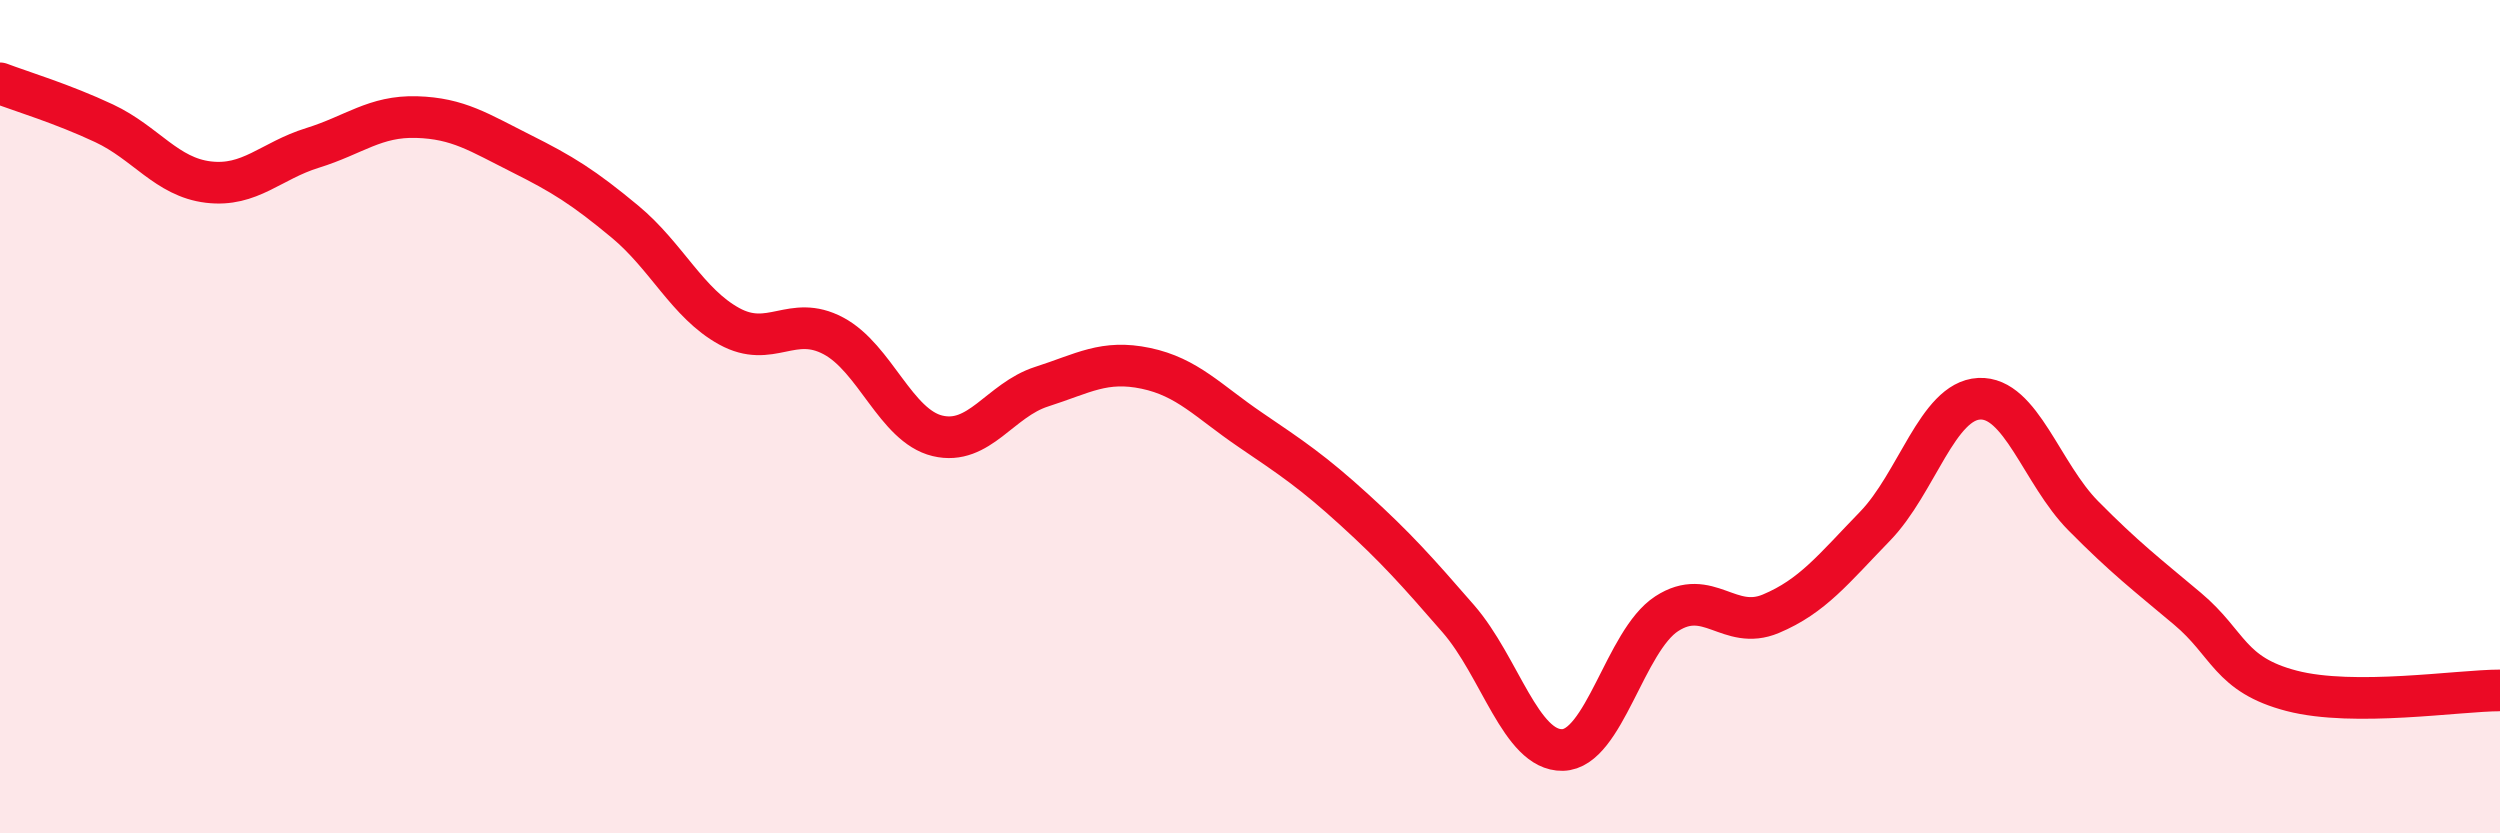 
    <svg width="60" height="20" viewBox="0 0 60 20" xmlns="http://www.w3.org/2000/svg">
      <path
        d="M 0,2 C 0.5,2.19 1.5,2.49 2.5,2.96 C 3.5,3.43 4,4.25 5,4.37 C 6,4.49 6.5,3.86 7.5,3.55 C 8.5,3.24 9,2.78 10,2.81 C 11,2.84 11.5,3.18 12.5,3.68 C 13.5,4.18 14,4.49 15,5.32 C 16,6.15 16.5,7.28 17.5,7.83 C 18.5,8.38 19,7.53 20,8.06 C 21,8.59 21.5,10.22 22.5,10.46 C 23.5,10.7 24,9.6 25,9.28 C 26,8.96 26.5,8.63 27.5,8.84 C 28.5,9.05 29,9.63 30,10.31 C 31,10.99 31.5,11.32 32.5,12.23 C 33.5,13.14 34,13.7 35,14.85 C 36,16 36.5,18.02 37.5,18 C 38.5,17.98 39,15.38 40,14.73 C 41,14.08 41.5,15.15 42.5,14.73 C 43.5,14.31 44,13.66 45,12.63 C 46,11.6 46.5,9.62 47.5,9.57 C 48.5,9.52 49,11.37 50,12.38 C 51,13.39 51.5,13.77 52.5,14.61 C 53.5,15.45 53.5,16.19 55,16.58 C 56.5,16.97 59,16.57 60,16.57L60 20L0 20Z"
        fill="#EB0A25"
        opacity="0.1"
        stroke-linecap="round"
        stroke-linejoin="round"
      />
      <path
        d="M 0,2 C 0.5,2.19 1.5,2.49 2.5,2.96 C 3.5,3.43 4,4.25 5,4.37 C 6,4.49 6.5,3.86 7.5,3.55 C 8.5,3.24 9,2.78 10,2.81 C 11,2.84 11.5,3.18 12.5,3.68 C 13.5,4.18 14,4.49 15,5.32 C 16,6.15 16.5,7.28 17.5,7.83 C 18.5,8.38 19,7.53 20,8.06 C 21,8.59 21.5,10.22 22.5,10.46 C 23.5,10.7 24,9.6 25,9.28 C 26,8.96 26.5,8.63 27.5,8.84 C 28.5,9.05 29,9.63 30,10.31 C 31,10.99 31.5,11.32 32.5,12.23 C 33.5,13.14 34,13.7 35,14.85 C 36,16 36.5,18.02 37.5,18 C 38.5,17.98 39,15.38 40,14.73 C 41,14.08 41.5,15.15 42.5,14.73 C 43.5,14.31 44,13.66 45,12.63 C 46,11.6 46.5,9.62 47.5,9.57 C 48.5,9.52 49,11.37 50,12.38 C 51,13.39 51.5,13.77 52.5,14.61 C 53.5,15.45 53.5,16.19 55,16.58 C 56.5,16.97 59,16.57 60,16.57"
        stroke="#EB0A25"
        stroke-width="1"
        fill="none"
        stroke-linecap="round"
        stroke-linejoin="round"
      />
    </svg>
  